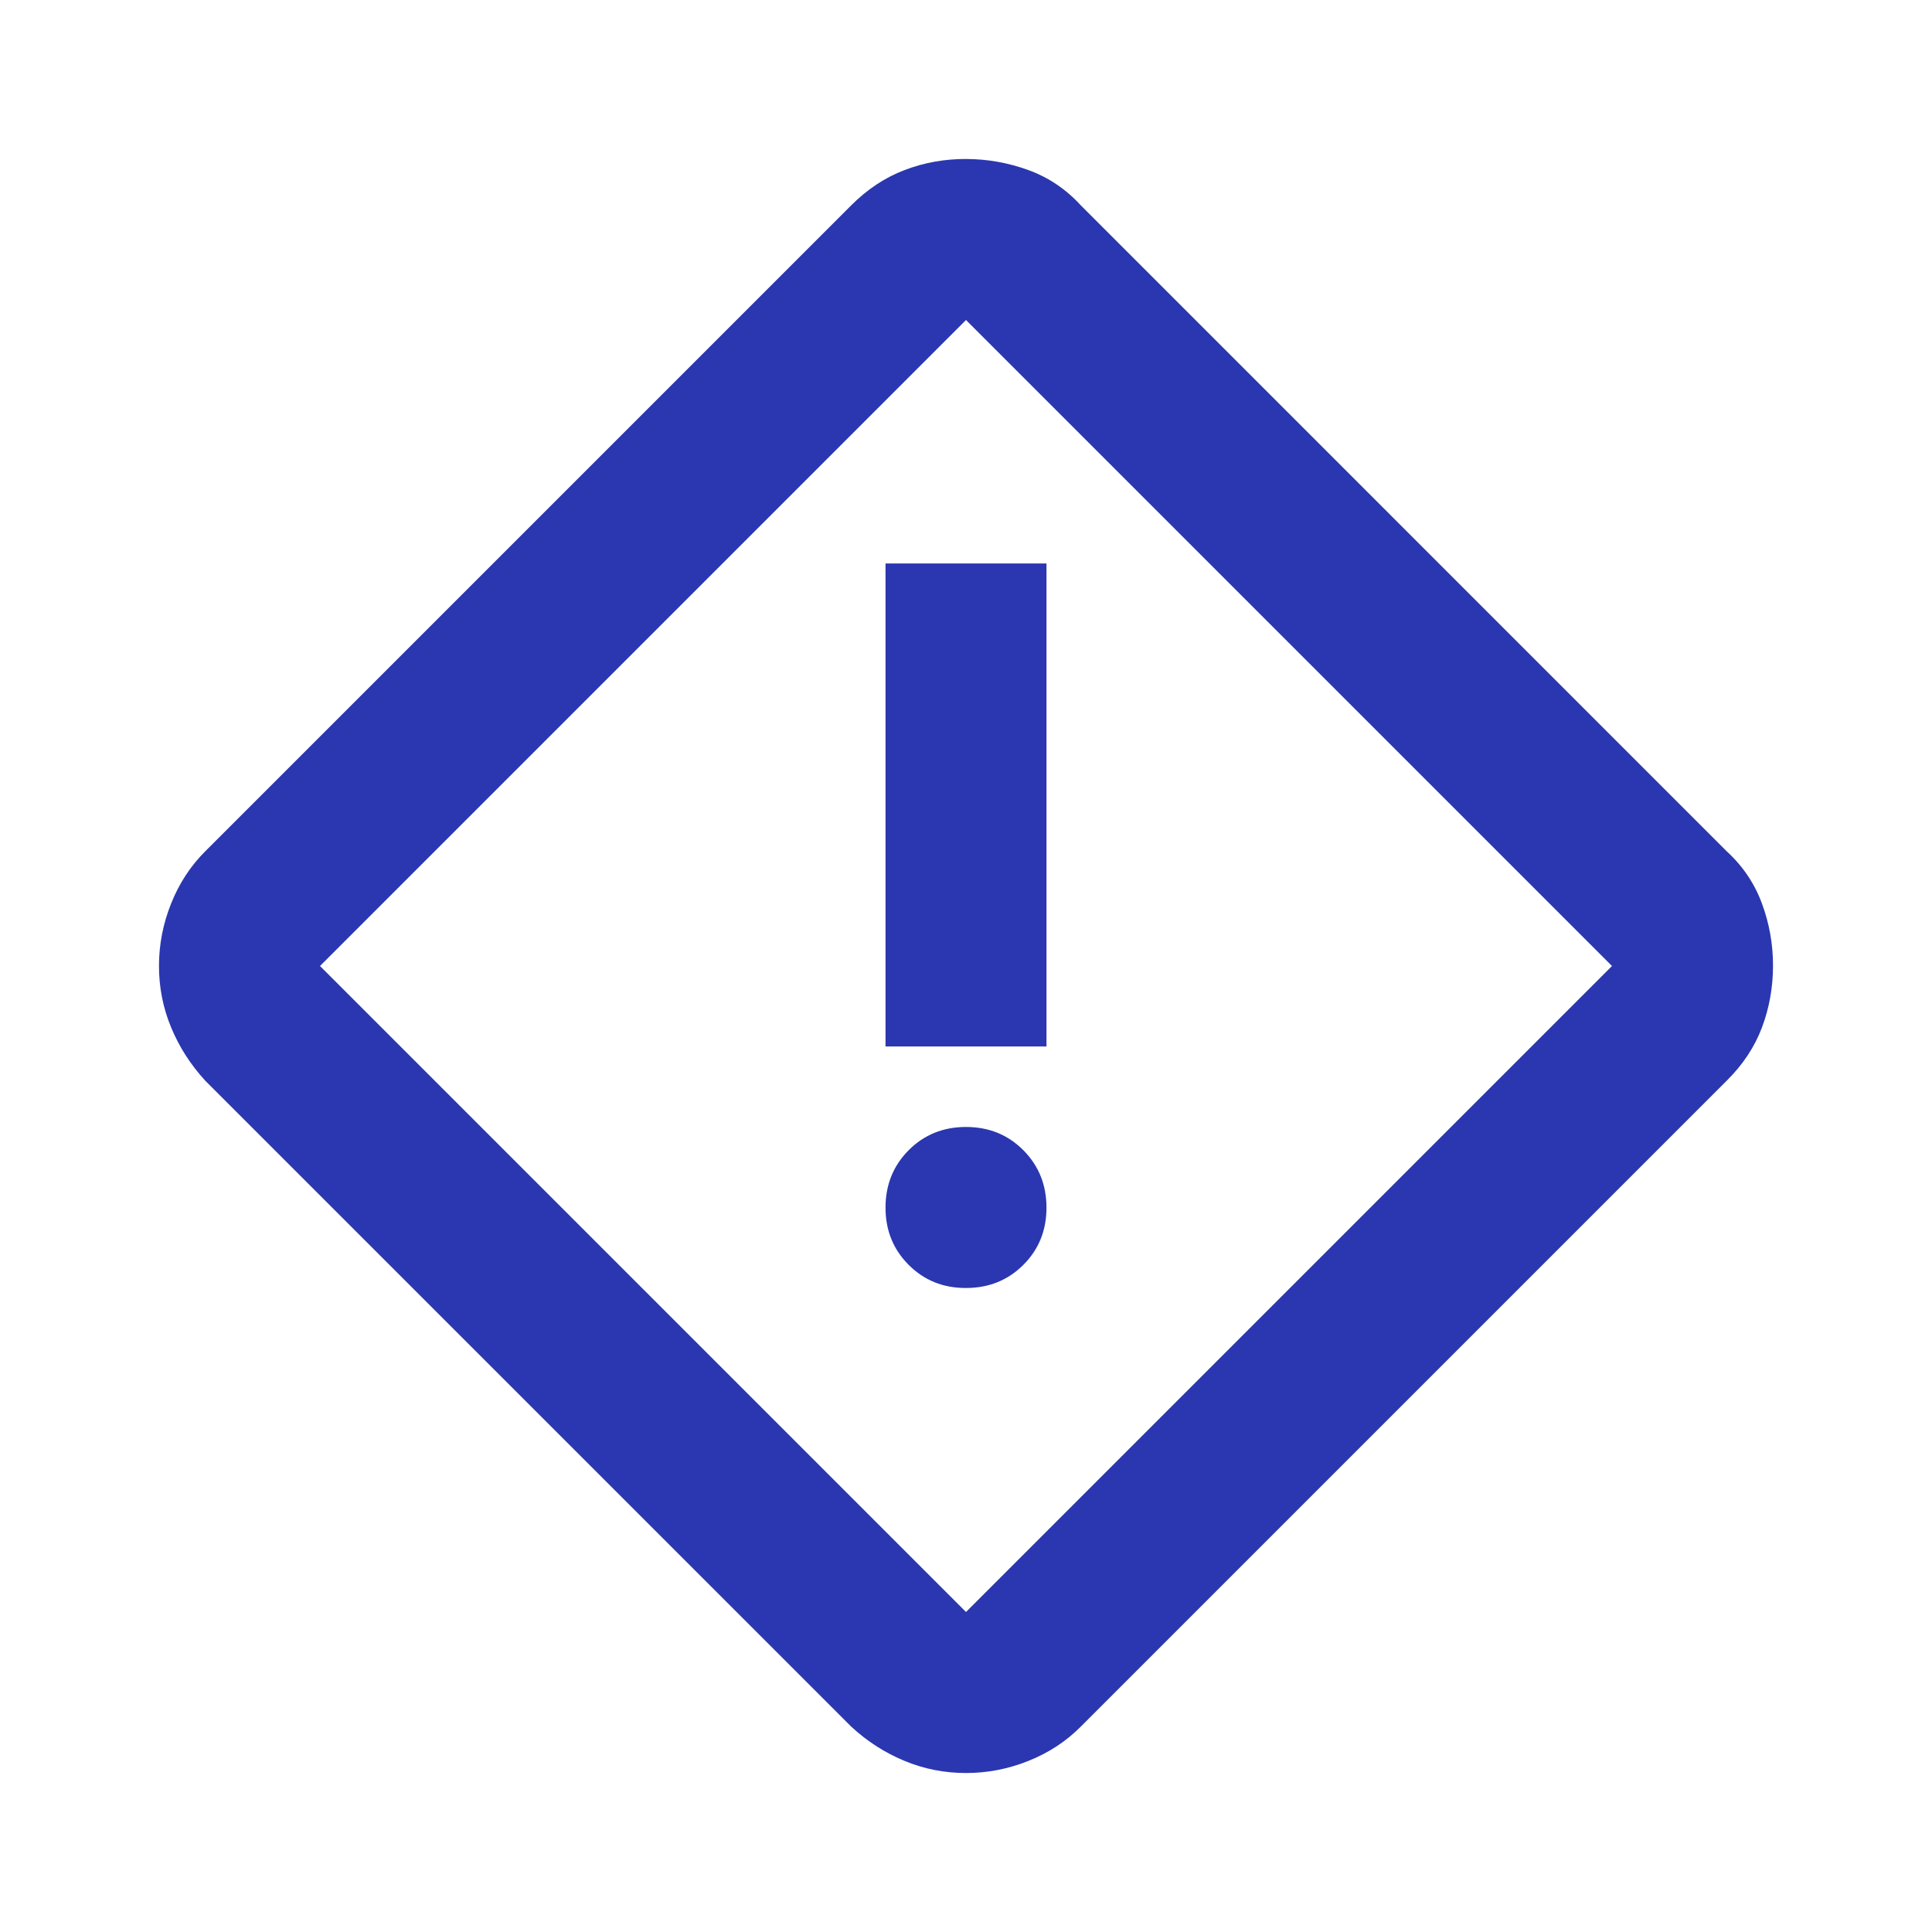 <svg width="38" height="38" viewBox="0 0 38 38" fill="none" xmlns="http://www.w3.org/2000/svg">
<path d="M19 34.873C18.578 34.873 18.175 34.794 17.792 34.635C17.409 34.477 17.059 34.253 16.744 33.962L4.037 21.256C3.747 20.939 3.523 20.59 3.365 20.206C3.206 19.823 3.127 19.421 3.127 19C3.127 18.579 3.206 18.17 3.365 17.773C3.523 17.376 3.747 17.033 4.037 16.744L16.744 4.037C17.06 3.721 17.41 3.49 17.794 3.344C18.177 3.198 18.579 3.126 19 3.127C19.421 3.128 19.83 3.201 20.227 3.345C20.624 3.49 20.967 3.721 21.256 4.037L33.962 16.744C34.279 17.034 34.51 17.377 34.656 17.773C34.802 18.169 34.874 18.578 34.873 19C34.872 19.422 34.8 19.825 34.656 20.208C34.512 20.591 34.281 20.941 33.962 21.256L21.256 33.962C20.966 34.253 20.623 34.477 20.227 34.635C19.831 34.794 19.422 34.873 19 34.873ZM19 31.706L31.706 19L19 6.294L6.294 19L19 31.706ZM17.417 20.583H20.583V11.083H17.417V20.583ZM19 25.333C19.449 25.333 19.825 25.181 20.129 24.877C20.433 24.573 20.584 24.197 20.583 23.75C20.582 23.302 20.43 22.927 20.127 22.622C19.824 22.319 19.449 22.166 19 22.166C18.551 22.166 18.176 22.319 17.873 22.622C17.57 22.927 17.418 23.302 17.417 23.75C17.416 24.197 17.568 24.574 17.873 24.879C18.178 25.184 18.553 25.335 19 25.333Z" fill="#2A37B0"/>
</svg>
